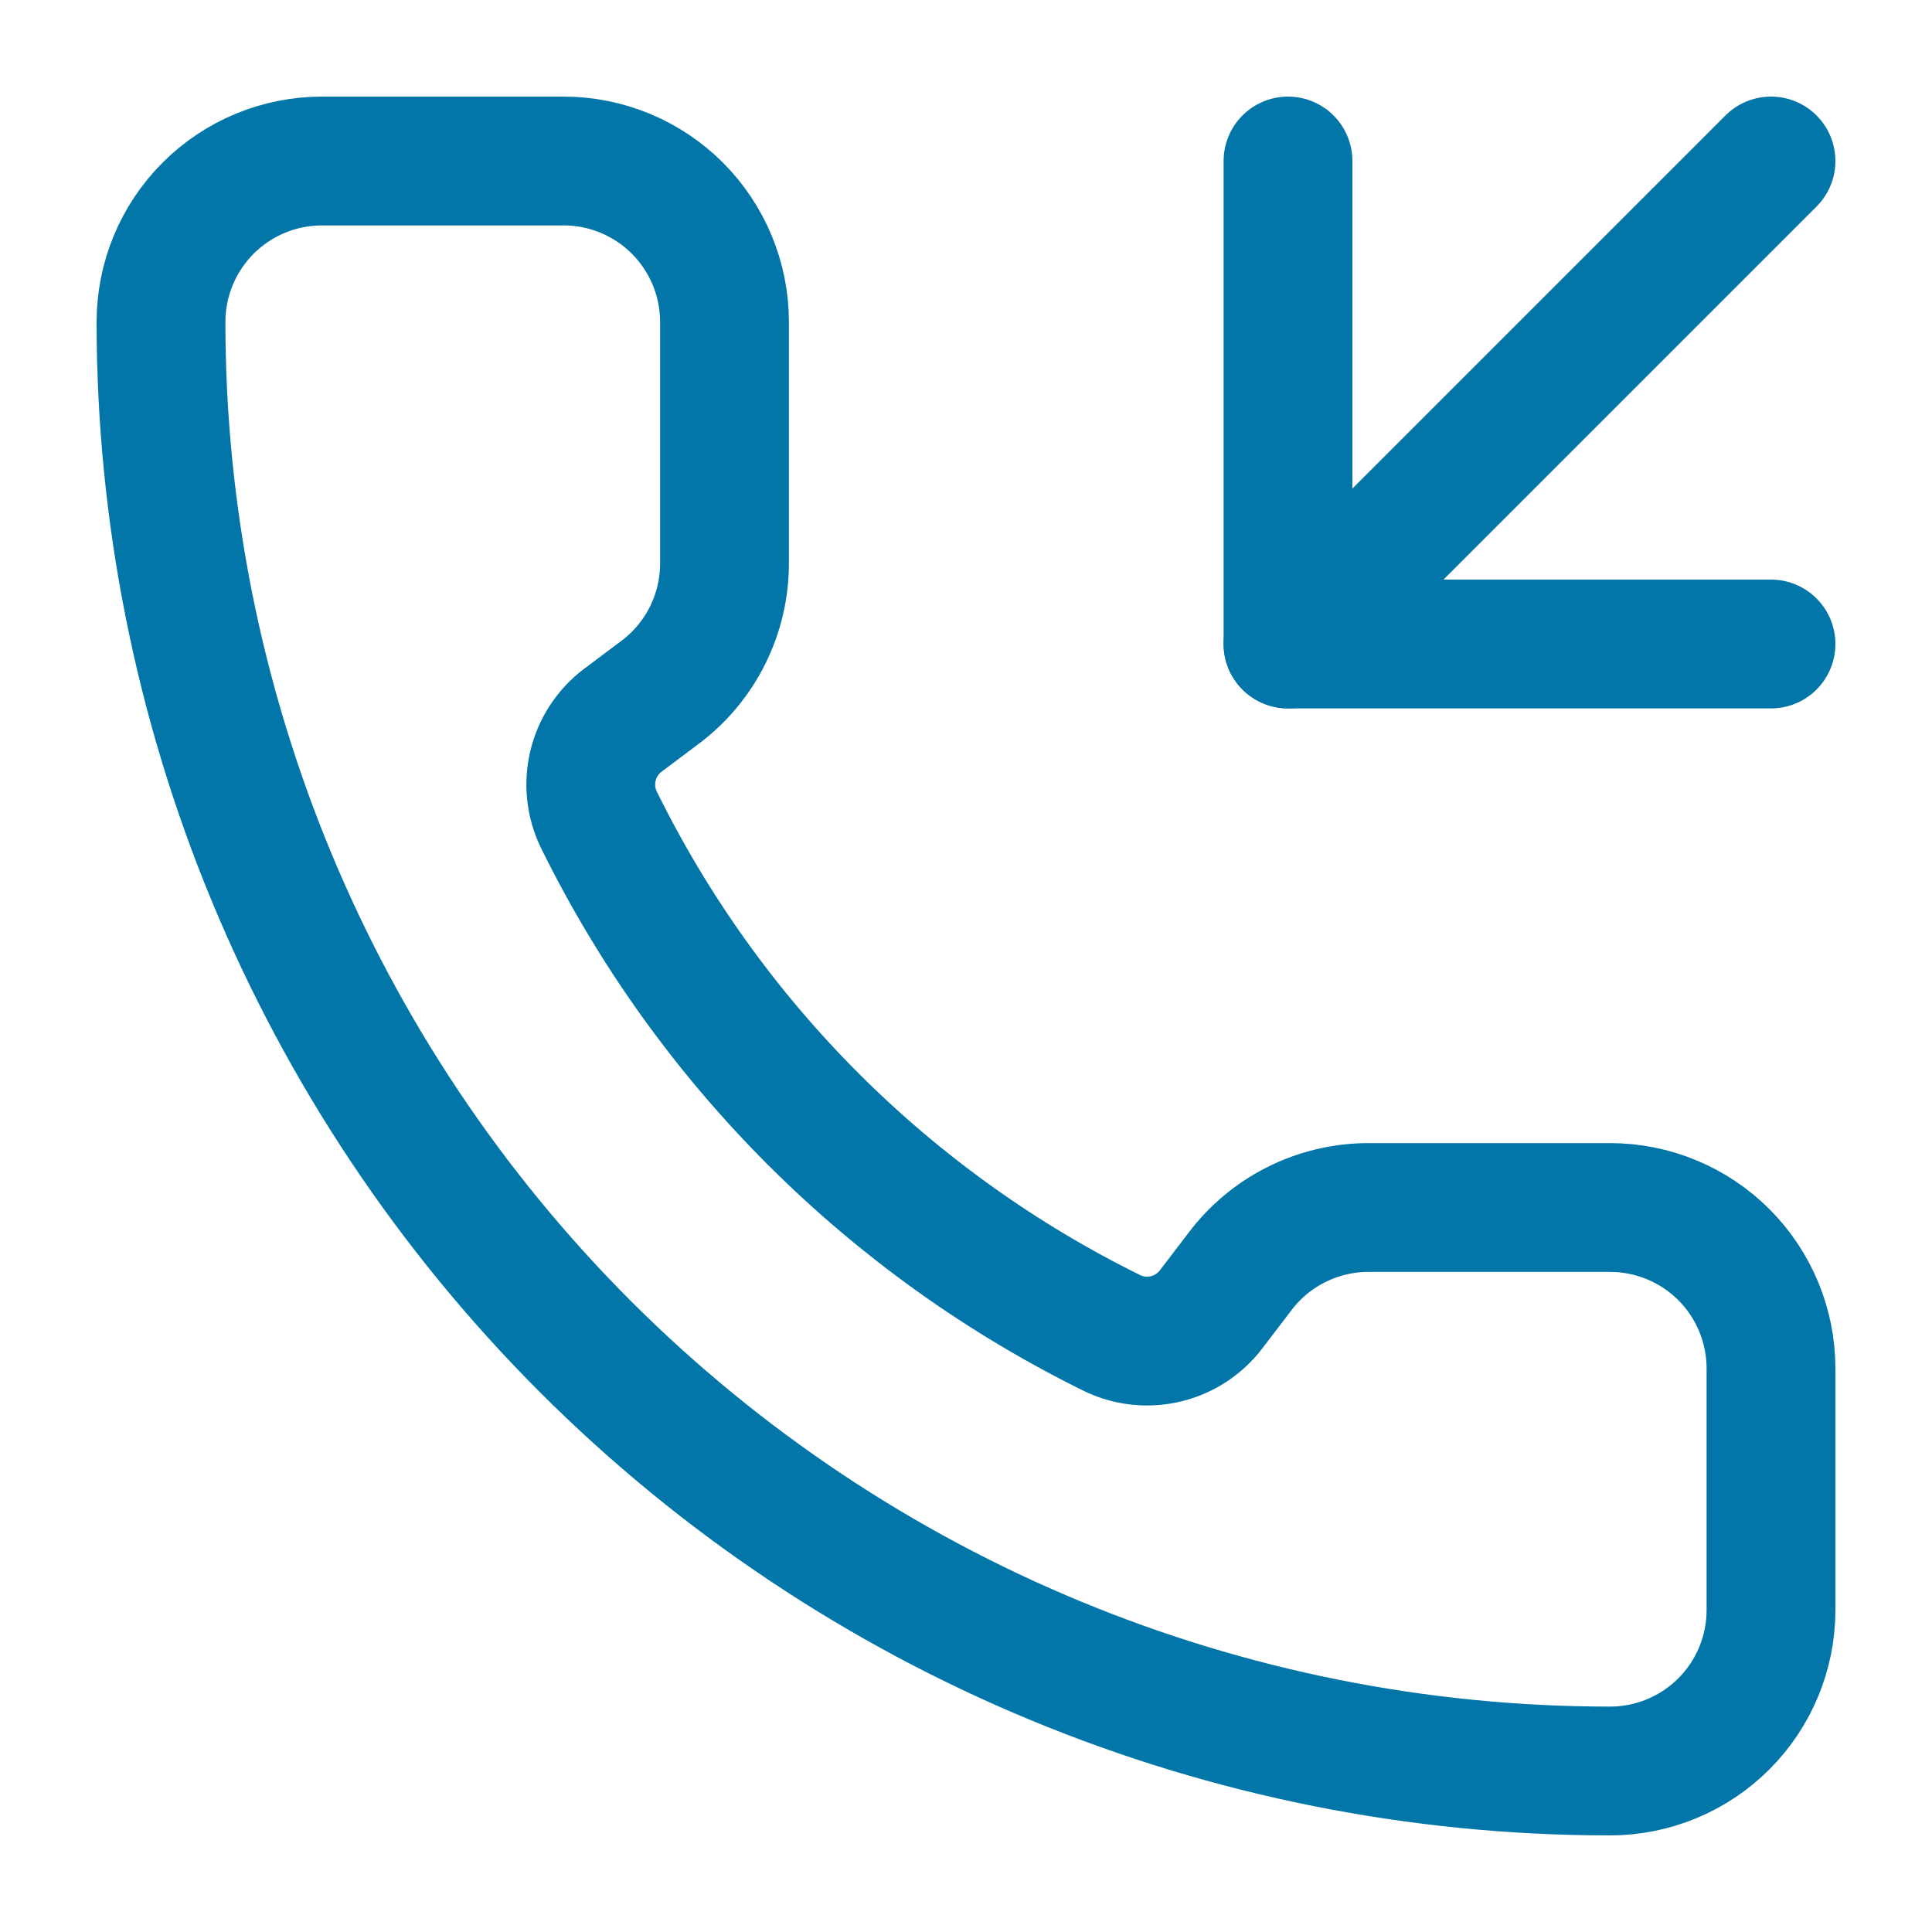 <svg width="45" height="45" viewBox="0 0 45 45" fill="none" xmlns="http://www.w3.org/2000/svg">
<path d="M30 3.75V15H41.25" stroke="#0276A8" stroke-width="3" stroke-linecap="round" stroke-linejoin="round"/>
<path d="M41.25 3.75L30 15" stroke="#0276A8" stroke-width="3" stroke-linecap="round" stroke-linejoin="round"/>
<path d="M25.935 31.065C26.322 31.243 26.759 31.284 27.172 31.18C27.585 31.077 27.951 30.836 28.209 30.497L28.875 29.625C29.224 29.159 29.677 28.781 30.198 28.521C30.719 28.261 31.293 28.125 31.875 28.125H37.5C38.495 28.125 39.448 28.52 40.152 29.223C40.855 29.927 41.25 30.88 41.25 31.875V37.5C41.25 38.495 40.855 39.448 40.152 40.152C39.448 40.855 38.495 41.25 37.5 41.25C28.549 41.25 19.965 37.694 13.635 31.365C7.306 25.035 3.75 16.451 3.75 7.5C3.75 6.505 4.145 5.552 4.848 4.848C5.552 4.145 6.505 3.75 7.5 3.75H13.125C14.12 3.75 15.073 4.145 15.777 4.848C16.48 5.552 16.875 6.505 16.875 7.5V13.125C16.875 13.707 16.739 14.281 16.479 14.802C16.219 15.323 15.841 15.776 15.375 16.125L14.498 16.783C14.153 17.046 13.911 17.42 13.811 17.841C13.711 18.263 13.76 18.706 13.95 19.095C16.512 24.3 20.727 28.509 25.935 31.065Z" stroke="#0276A8" stroke-width="3" stroke-linecap="round" stroke-linejoin="round"/>
</svg>
